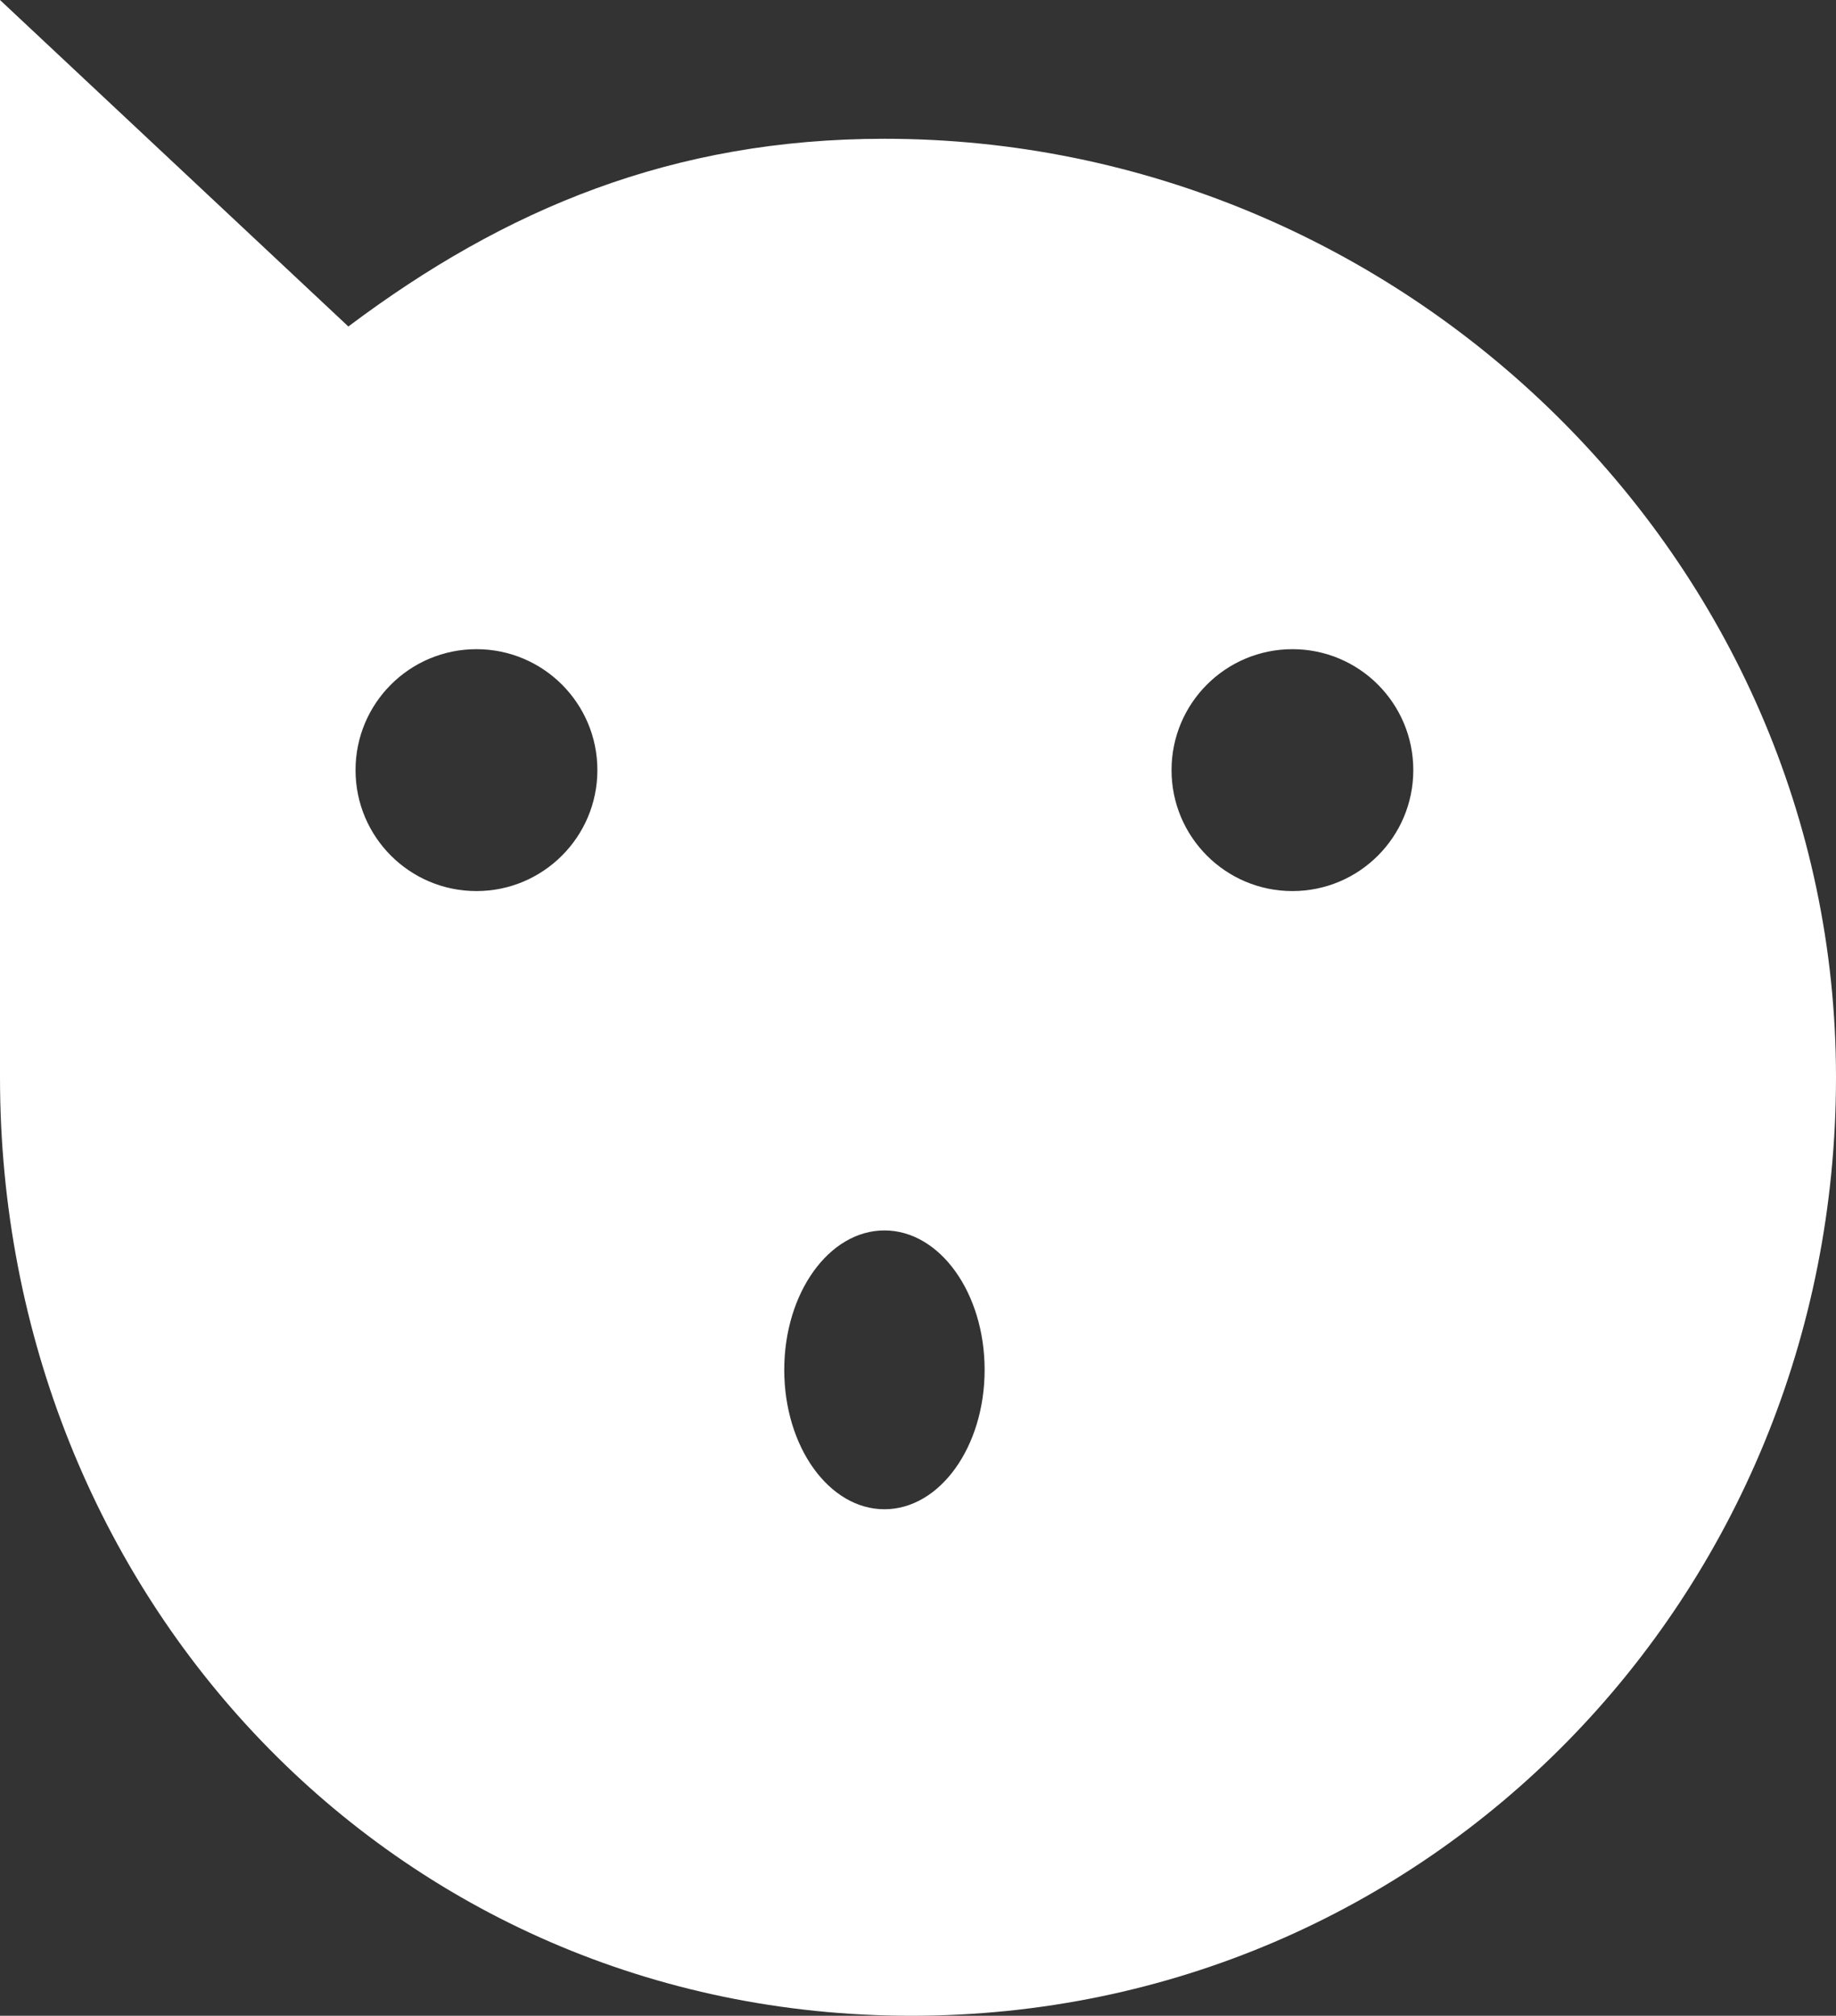 <?xml version="1.0" encoding="utf-8"?>
<!-- Generator: Adobe Illustrator 16.0.0, SVG Export Plug-In . SVG Version: 6.00 Build 0)  -->
<!DOCTYPE svg PUBLIC "-//W3C//DTD SVG 1.1//EN" "http://www.w3.org/Graphics/SVG/1.1/DTD/svg11.dtd">
<svg version="1.1" id="Layer_1" xmlns="http://www.w3.org/2000/svg" xmlns:xlink="http://www.w3.org/1999/xlink" x="0px" y="0px"
	 width="40.646px" height="44.608px" viewBox="0 0 40.646 44.608" enable-background="new 0 0 40.646 44.608" xml:space="preserve">
<rect x="0" y="0" width="40.646" height="44.608" fill="#333333" stroke="none"/>
<path fill="#FFFFFF" d="M19.58,3.071c-4.677,0-8.396,1.546-11.868,4.154L0,0v23.839c0,11.47,8.704,20.769,20.175,20.769
	c11.47,0,20.471-9.299,20.471-20.769C40.646,12.369,31.051,3.071,19.58,3.071 M10.548,19.719c-1.479,0-2.677-1.198-2.677-2.677
	s1.198-2.676,2.677-2.676c1.478,0,2.677,1.198,2.677,2.676S12.025,19.719,10.548,19.719 M19.58,33.399
	c-1.225,0-2.218-1.381-2.218-3.085s0.993-3.085,2.218-3.085s2.218,1.381,2.218,3.085S20.805,33.399,19.58,33.399 M28.612,19.719
	c-1.478,0-2.676-1.198-2.676-2.677s1.198-2.676,2.676-2.676c1.479,0,2.676,1.198,2.676,2.676S30.091,19.719,28.612,19.719"/>
</svg>
